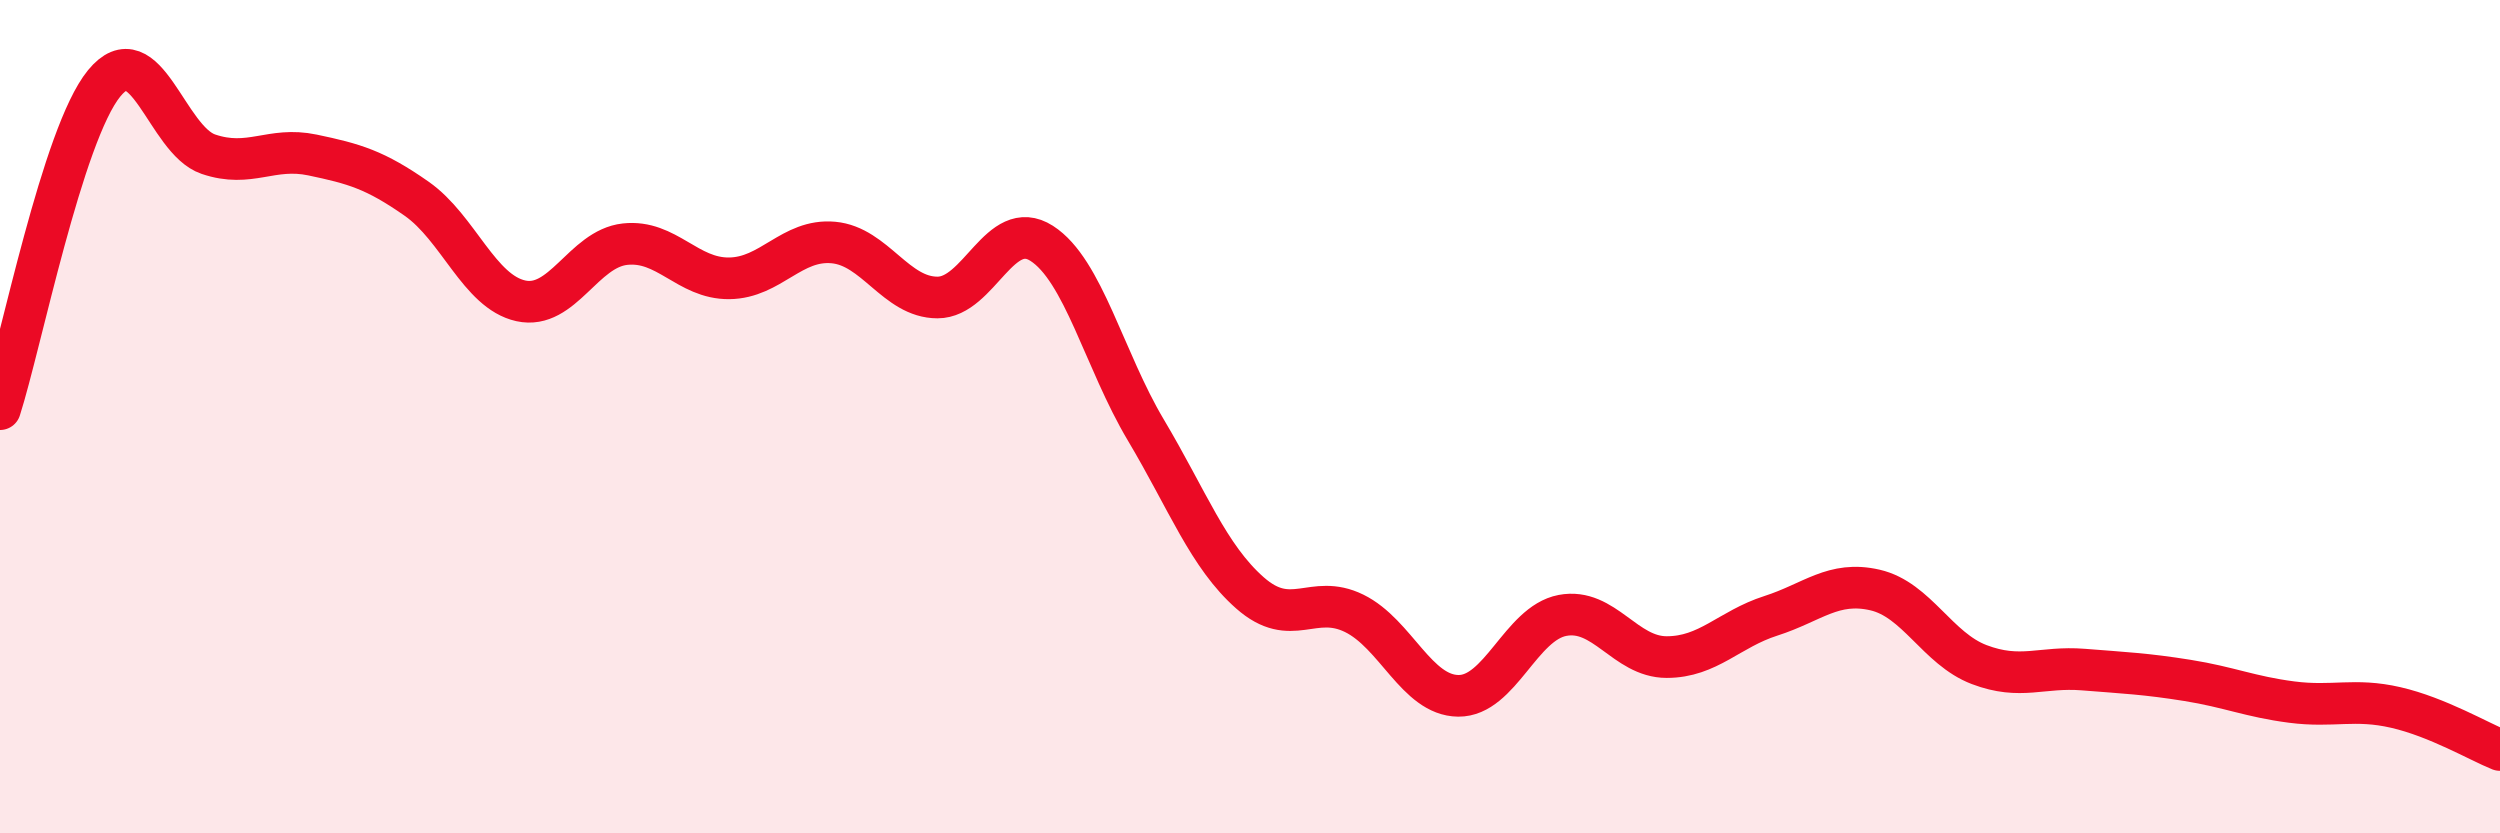
    <svg width="60" height="20" viewBox="0 0 60 20" xmlns="http://www.w3.org/2000/svg">
      <path
        d="M 0,9.82 C 0.5,8.26 1.5,3.22 2.5,2 C 3.5,0.78 4,3.36 5,3.7 C 6,4.04 6.5,3.51 7.5,3.72 C 8.5,3.93 9,4.07 10,4.77 C 11,5.47 11.5,7 12.5,7.22 C 13.5,7.44 14,5.97 15,5.86 C 16,5.75 16.5,6.69 17.5,6.68 C 18.5,6.67 19,5.73 20,5.82 C 21,5.91 21.5,7.14 22.5,7.14 C 23.5,7.14 24,5.2 25,5.84 C 26,6.48 26.5,8.64 27.5,10.32 C 28.5,12 29,13.35 30,14.23 C 31,15.11 31.5,14.23 32.5,14.72 C 33.5,15.21 34,16.69 35,16.7 C 36,16.71 36.5,14.96 37.5,14.77 C 38.5,14.58 39,15.77 40,15.77 C 41,15.77 41.5,15.1 42.5,14.78 C 43.5,14.46 44,13.93 45,14.16 C 46,14.39 46.5,15.57 47.5,15.95 C 48.5,16.33 49,15.99 50,16.07 C 51,16.15 51.5,16.17 52.5,16.33 C 53.5,16.49 54,16.72 55,16.85 C 56,16.98 56.5,16.75 57.5,16.98 C 58.5,17.21 59.5,17.8 60,18L60 20L0 20Z"
        fill="#EB0A25"
        opacity="0.1"
        stroke-linecap="round"
        stroke-linejoin="round"
      />
      <path
        d="M 0,9.82 C 0.5,8.26 1.5,3.22 2.5,2 C 3.5,0.78 4,3.36 5,3.7 C 6,4.04 6.5,3.51 7.5,3.72 C 8.5,3.93 9,4.07 10,4.77 C 11,5.47 11.5,7 12.5,7.22 C 13.5,7.44 14,5.97 15,5.86 C 16,5.75 16.5,6.69 17.5,6.68 C 18.5,6.67 19,5.73 20,5.82 C 21,5.91 21.5,7.14 22.5,7.14 C 23.5,7.14 24,5.2 25,5.84 C 26,6.48 26.5,8.64 27.5,10.32 C 28.5,12 29,13.35 30,14.23 C 31,15.11 31.5,14.23 32.5,14.72 C 33.5,15.21 34,16.69 35,16.7 C 36,16.71 36.5,14.96 37.5,14.77 C 38.5,14.58 39,15.77 40,15.77 C 41,15.77 41.5,15.1 42.5,14.78 C 43.5,14.46 44,13.93 45,14.16 C 46,14.39 46.5,15.57 47.5,15.95 C 48.5,16.33 49,15.99 50,16.07 C 51,16.15 51.5,16.17 52.5,16.33 C 53.5,16.49 54,16.72 55,16.85 C 56,16.98 56.5,16.75 57.5,16.98 C 58.5,17.21 59.5,17.8 60,18"
        stroke="#EB0A25"
        stroke-width="1"
        fill="none"
        stroke-linecap="round"
        stroke-linejoin="round"
      />
    </svg>
  